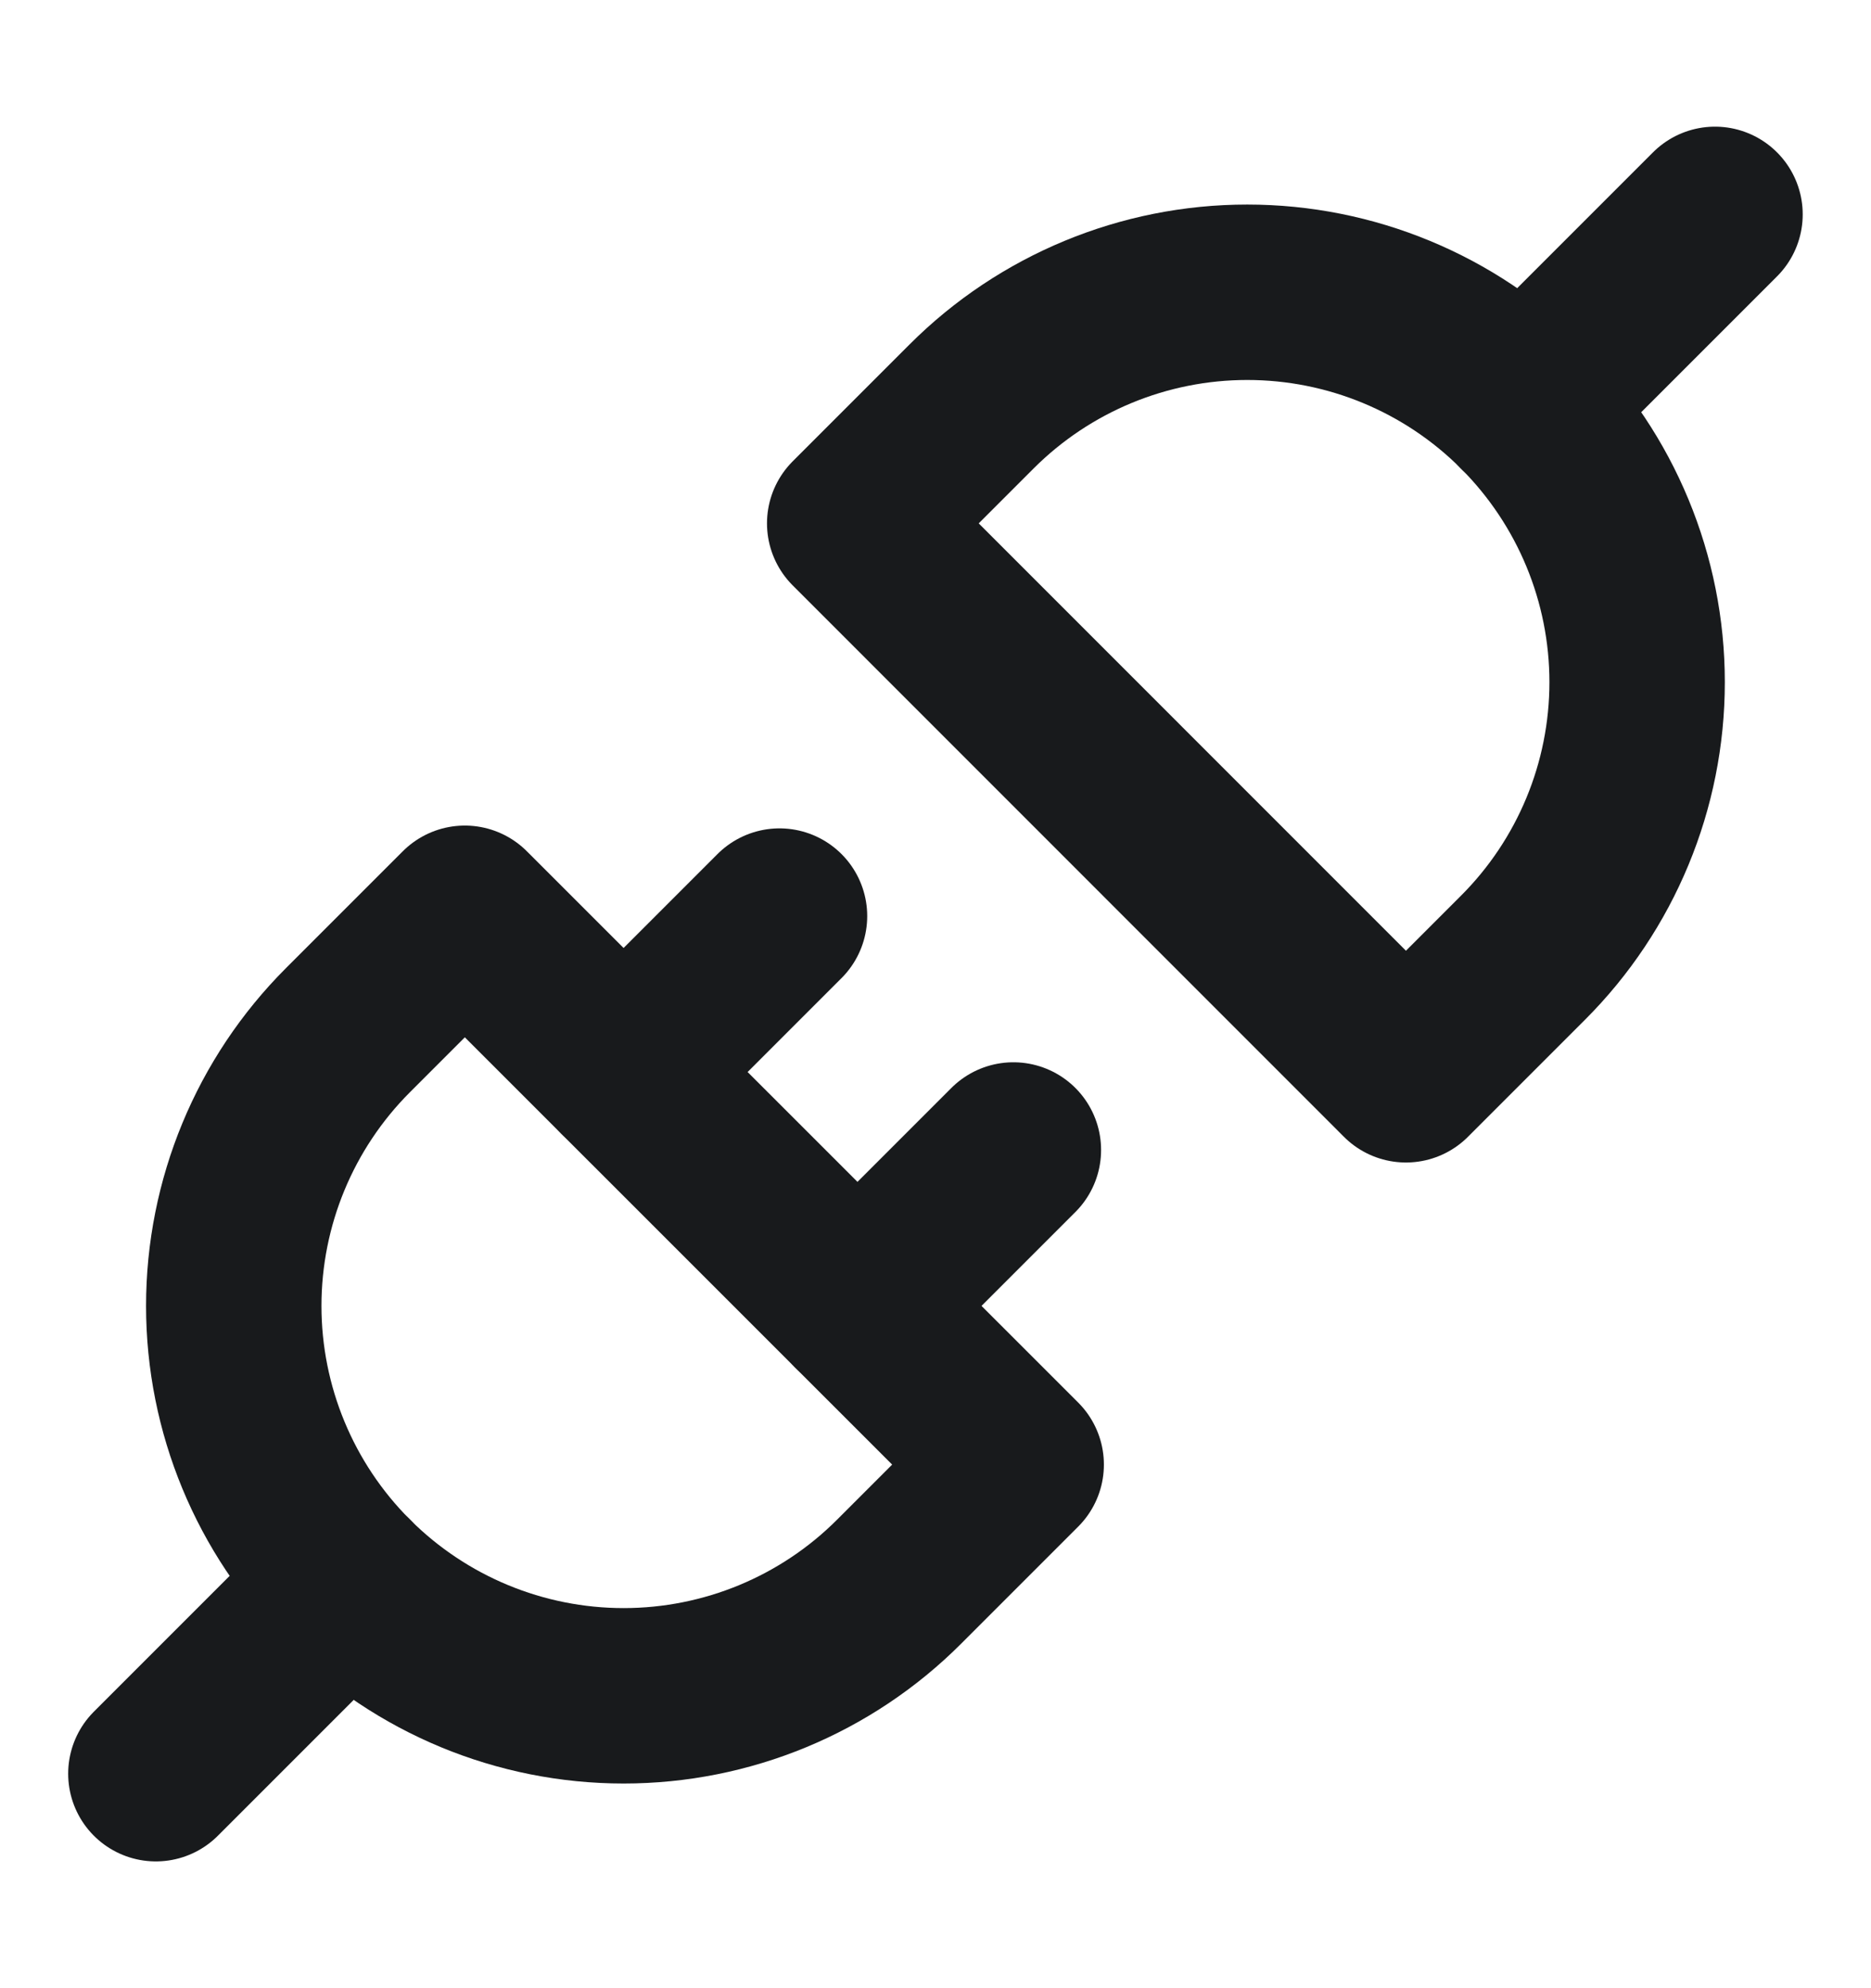 <svg width="16" height="17" viewBox="0 0 16 17" fill="none" xmlns="http://www.w3.org/2000/svg">
<path d="M1.333 15.166L2.976 13.523" stroke="#181A1C" stroke-width="1.5" stroke-linecap="round" stroke-linejoin="round"/>
<path d="M3.975 7.809L2.975 8.809C2.35 9.434 1.999 10.282 1.999 11.166C1.999 12.05 2.35 12.898 2.975 13.523C3.601 14.149 4.449 14.5 5.333 14.5C6.217 14.5 7.065 14.149 7.69 13.523L8.69 12.523L3.975 7.809Z" stroke="#181A1C" stroke-width="1.5" stroke-linecap="round" stroke-linejoin="round"/>
<path d="M14.666 1.833L13.023 3.476" stroke="#181A1C" stroke-width="1.5" stroke-linecap="round" stroke-linejoin="round"/>
<path d="M12.023 9.19L13.023 8.19C13.649 7.565 14 6.717 14 5.833C14 4.949 13.649 4.101 13.023 3.475C12.398 2.85 11.55 2.499 10.666 2.499C9.782 2.499 8.934 2.85 8.309 3.475L7.309 4.475L12.023 9.19Z" stroke="#181A1C" stroke-width="1.5" stroke-linecap="round" stroke-linejoin="round"/>
<path d="M6.666 7.833L5.333 9.166" stroke="#181A1C" stroke-width="1.5" stroke-linecap="round" stroke-linejoin="round"/>
<path d="M8.666 9.833L7.333 11.166" stroke="#181A1C" stroke-width="1.5" stroke-linecap="round" stroke-linejoin="round"/>
</svg>
